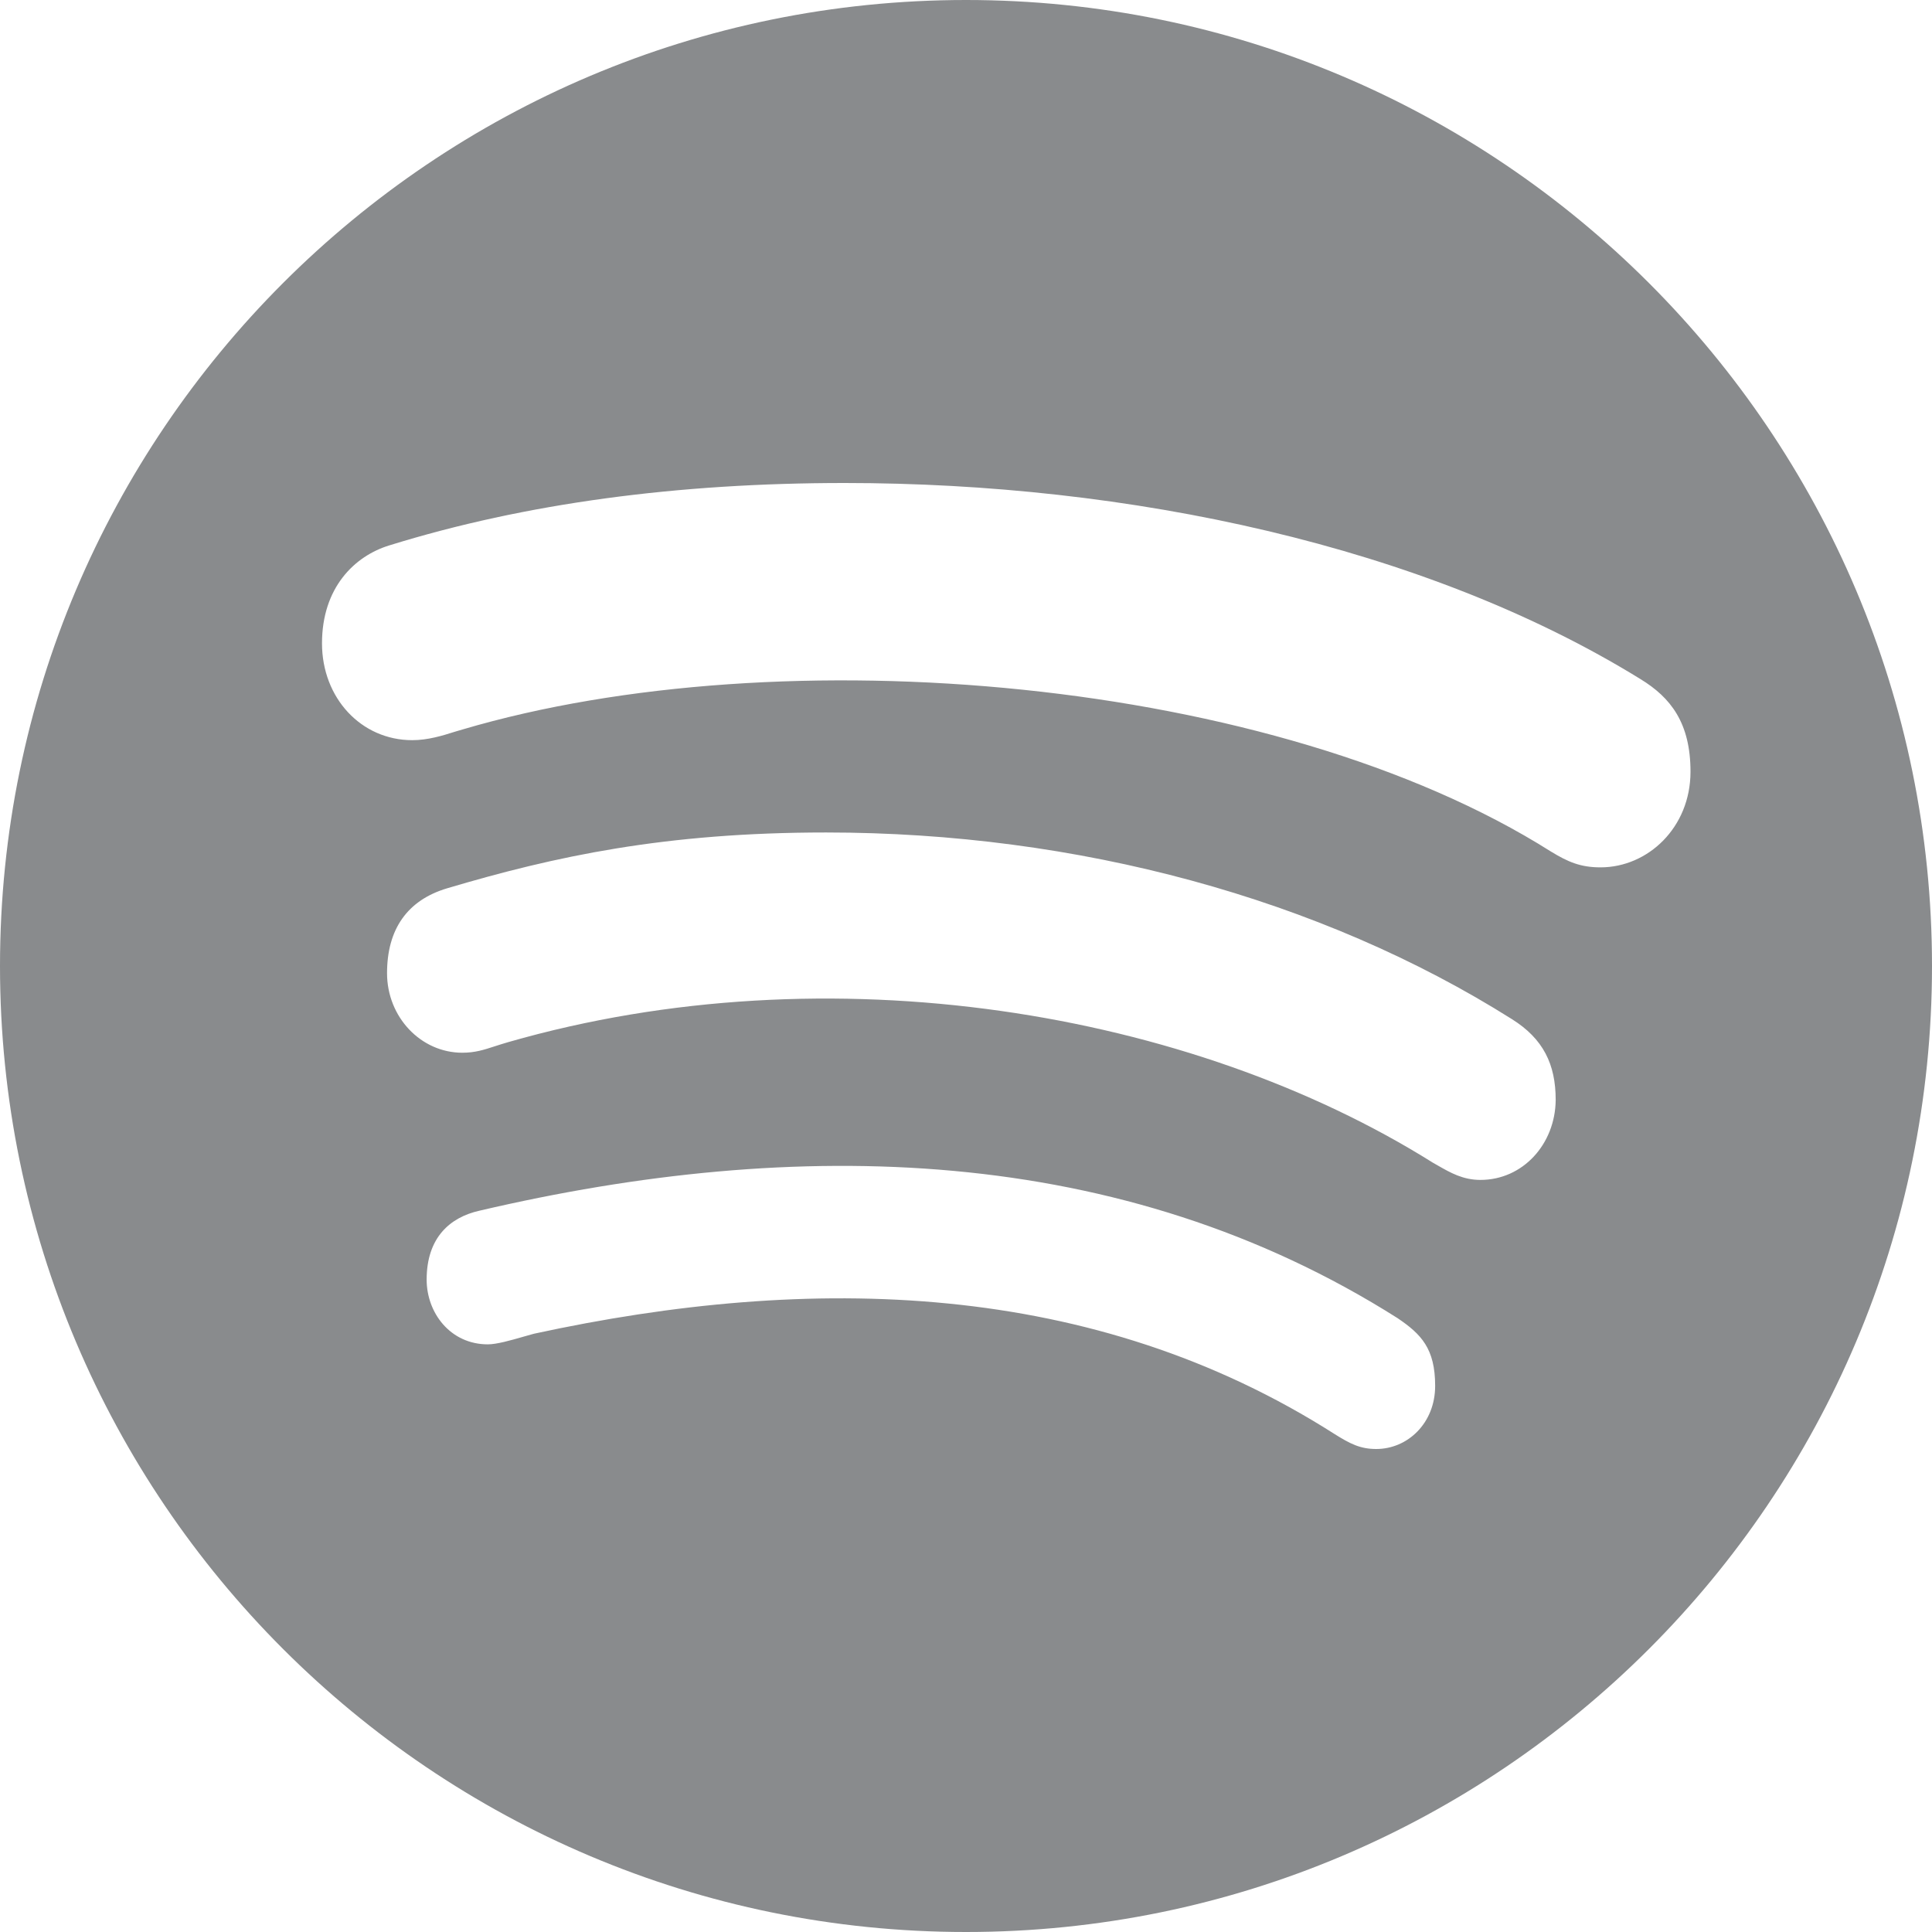 <svg width="18" height="18" viewBox="0 0 18 18" fill="none" xmlns="http://www.w3.org/2000/svg">
<path fill-rule="evenodd" clip-rule="evenodd" d="M0 9C0 4.032 4.032 0 9 0C13.968 0 18 4.032 18 9C18 13.968 13.968 18 9 18C4.032 18 0 13.968 0 9ZM14.447 7.932C14.609 8.031 14.725 8.081 14.912 8.081C15.353 8.081 15.75 7.71 15.75 7.19C15.75 6.736 15.566 6.499 15.284 6.327C13.266 5.081 10.505 4.5 7.87 4.5C6.321 4.5 4.899 4.687 3.628 5.081C3.303 5.18 3 5.475 3 5.994C3 6.503 3.365 6.896 3.841 6.896C3.986 6.896 4.123 6.854 4.239 6.817C4.263 6.81 4.285 6.803 4.307 6.797C7.281 5.918 11.877 6.308 14.447 7.932ZM13.398 10.86C13.512 10.925 13.629 10.993 13.793 10.993C14.187 10.993 14.49 10.661 14.494 10.248C14.494 9.915 14.378 9.678 14.086 9.495C12.303 8.371 10.039 7.756 7.696 7.756C6.195 7.756 5.17 7.978 4.166 8.276C3.794 8.387 3.606 8.658 3.606 9.067C3.606 9.476 3.921 9.808 4.307 9.808C4.426 9.808 4.509 9.781 4.613 9.747C4.65 9.735 4.691 9.722 4.736 9.709C7.729 8.849 11.093 9.418 13.349 10.832C13.366 10.841 13.382 10.851 13.398 10.86ZM12.436 13.362C12.577 13.45 12.671 13.5 12.822 13.5C13.115 13.5 13.371 13.259 13.371 12.912C13.371 12.564 13.241 12.43 13.021 12.281C10.444 10.649 7.422 10.588 4.466 11.28C4.195 11.341 3.975 11.528 3.975 11.922C3.975 12.231 4.195 12.525 4.545 12.525C4.627 12.525 4.758 12.488 4.879 12.453C4.912 12.444 4.944 12.434 4.975 12.426C7.563 11.864 10.184 11.925 12.436 13.362Z" fill="#898B8D"/>
</svg>
